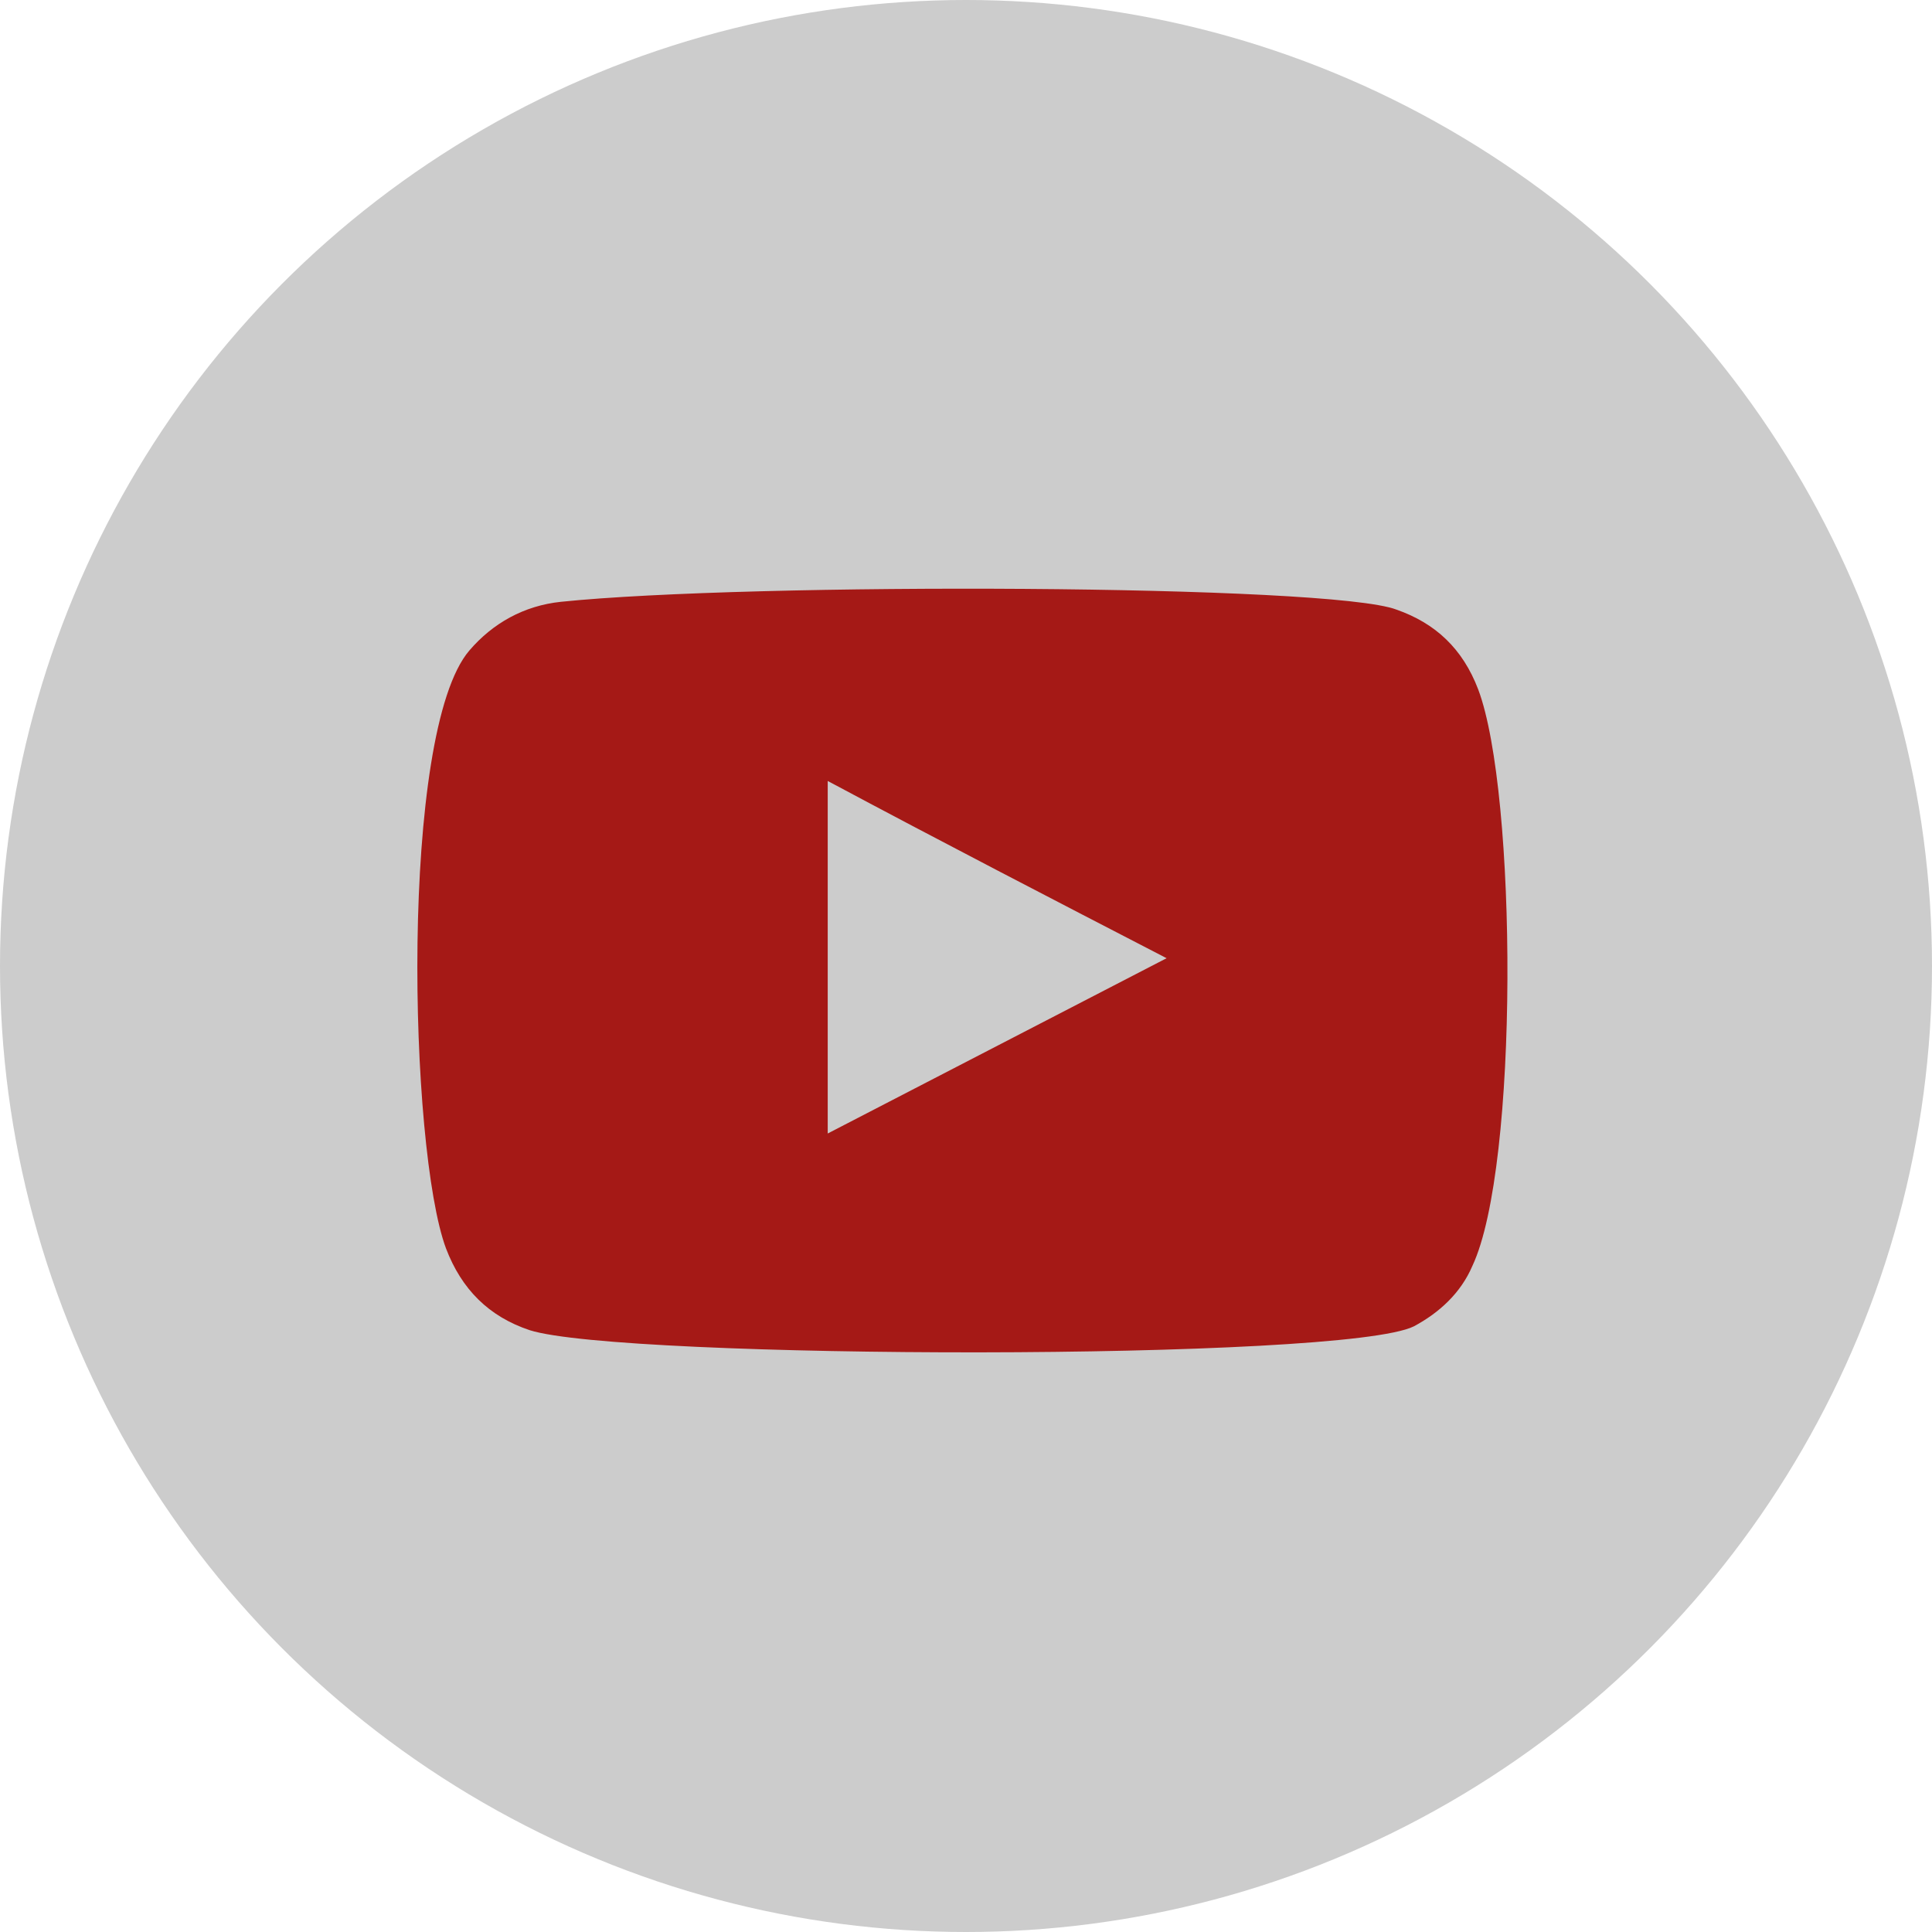 <?xml version="1.0" encoding="utf-8"?>
<!-- Generator: Adobe Illustrator 25.0.0, SVG Export Plug-In . SVG Version: 6.00 Build 0)  -->
<svg version="1.1" id="Capa_1" xmlns="http://www.w3.org/2000/svg" xmlns:xlink="http://www.w3.org/1999/xlink" x="0px" y="0px"
	 viewBox="0 0 99.2 99.2" style="enable-background:new 0 0 99.2 99.2;" xml:space="preserve">
<style type="text/css">
	.st0{fill:#CCCCCC;}
	.st1{display:none;}
	.st2{display:inline;fill:#FCC433;}
	.st3{display:inline;}
	.st4{fill:#FFFFFF;}
	.st5{fill:#0071BE;stroke:#0071BE;stroke-width:2;stroke-miterlimit:10;}
	.st6{fill:#0071BE;stroke:#0071BE;stroke-miterlimit:10;}
	.st7{fill:#0071BE;}
	.st8{fill:#2996CA;}
	.st9{display:inline;fill:#0071BE;}
	.st10{fill:#A51916;}
	.st11{fill:#63644E;}
</style>
<circle class="st0" cx="49.6" cy="49.6" r="49.6"/>
<g id="Capa_2_1_" class="st1">
	<circle class="st2" cx="49.4" cy="49.7" r="49"/>
	<g class="st3">
		<circle class="st4" cx="35.2" cy="64.2" r="5.6"/>
		<path class="st4" d="M29.6,50.8c10.4,0,19,8.5,19,19.1h7.8c0-14.8-12-26.9-26.8-26.9C29.6,43,29.6,50.8,29.6,50.8z"/>
		<path class="st4" d="M29.6,36.9c18.1,0,32.8,14.8,32.8,32.9h7.8c0-22.5-18.2-40.7-40.6-40.7C29.6,29.1,29.6,36.9,29.6,36.9z"/>
	</g>
</g>
<g id="instagram" class="st1">
	<g class="st3">
		<g>
			<path class="st5" d="M59.9,76.4H38.6c-9.5,0-17.2-7.7-17.2-17.2V40.4c0-9.5,7.7-17.2,17.2-17.2h21.3c9.5,0,17.2,7.7,17.2,17.2
				v18.8C77.1,68.7,69.4,76.4,59.9,76.4z M38.6,27c-7.4,0-13.4,6-13.4,13.4v18.8c0,7.4,6,13.4,13.4,13.4h21.3
				c7.4,0,13.4-6,13.4-13.4V40.4c0-7.4-6-13.4-13.4-13.4C59.9,27,38.6,27,38.6,27z"/>
		</g>
		<g>
			<path class="st6" d="M49.3,65.1c-8.4,0-15.3-6.9-15.3-15.3s6.9-15.3,15.3-15.3s15.3,6.9,15.3,15.3C64.5,58.2,57.7,65.1,49.3,65.1
				z M49.3,38.3c-6.3,0-11.5,5.1-11.5,11.5c0,6.3,5.1,11.5,11.5,11.5c6.3,0,11.5-5.1,11.5-11.5C60.7,43.5,55.6,38.3,49.3,38.3z"/>
		</g>
		<g>
			<circle class="st6" cx="64.3" cy="35" r="3.2"/>
		</g>
	</g>
</g>
<g id="linkedin" class="st1">
	<g class="st3">
		<path class="st7" d="M24.9,40.7h10.6v34.2H24.9V40.7z M30.2,23.7c3.4,0,6.2,2.8,6.2,6.2s-2.8,6.2-6.2,6.2S24,33.3,24,29.9
			C24.1,26.5,26.8,23.7,30.2,23.7"/>
		<path class="st7" d="M42.2,40.7h10.2v4.7h0.1c1.4-2.7,4.9-5.5,10.1-5.5c10.8-0.1,12.8,7,12.8,16.2v18.8H64.8V58.3
			c0-4-0.1-9.1-5.5-9.1c-5.5,0-6.4,4.3-6.4,8.8v16.9H42.2V40.7z"/>
	</g>
</g>
<g id="flickr" class="st1">
	<g class="st3">
		<circle class="st7" cx="38.9" cy="49.5" r="8.5"/>
		<circle class="st8" cx="60.7" cy="49.5" r="8.5"/>
	</g>
</g>
<g id="facebook" class="st1">
	<path class="st9" d="M54.4,82.5V55h9.2L65,44.3H54.4v-6.9c0-3.1,0.9-5.2,5.3-5.2h5.7v-9.6c-1-0.1-4.4-0.4-8.3-0.4
		c-8.2,0-13.8,5-13.8,14.2v7.9H34V55h9.3v27.5H54.4L54.4,82.5z"/>
</g>
<g id="youtube">
	<path class="st10" d="M27.2,68.3c-2.1-0.7-3.5-2.1-4.3-4.2C21,59,20.5,37.6,24.1,33.4c1.2-1.4,2.8-2.3,4.7-2.5
		c9.7-1,39.5-0.9,42.9,0.4c2,0.7,3.4,2,4.2,4.1c2,5.3,2.1,24.5-0.3,29.6c-0.6,1.4-1.7,2.4-3,3.1C69,69.9,31.9,69.8,27.2,68.3z
		 M42.5,58.2c5.8-3,11.6-6,17.4-9c-5.8-3-11.6-6-17.4-9.1C42.5,46.2,42.5,52.2,42.5,58.2z"/>
</g>
<g id="twitter">
	<g id="Capa_6" class="st1">
		<path class="st9" d="M76.7,31.8c-1.3,0.4-2.4,0.3-2.4,0.3v-0.3c1.3-1,4.4-4.1,4.8-5.5c0.2-0.6,0-0.8,0-0.9l-4,1.7l-3.4,1.6l0,0
			c-2.3-2.5-5.9-4-9.8-4c-7,0-12.7,5-12.7,11.1c0,1.1,0.2,3.2,0.5,4.2c0,0.3,0-0.3,0,0c-4.5-0.1-10.3-2-15.5-4.6
			c-10.2-5.1-10.9-8.7-10.9-8.7c-1.6,1.7-2.4,7.3-0.8,11.7c1,2.8,4.6,5.4,4.6,5.4l0,0c0,0-1.6,0-3.3-0.5c-1.7-0.6-2.3-1.1-2.3-1.1
			c-1,2.4,1,6.8,4.4,9.9c2,1.8,5.7,2.9,5.7,2.9l-5.7,0.2c-0.3,5.6,11.7,8.9,11.7,8.9l0,0c-3.5,2.7-7.6,4.4-12,4.4
			c-2.3,0-4.5-0.3-6.5-1c5.8,4.8,13.2,8.1,21.3,7.6C61.8,74,73.9,55.5,74.5,37.4l0,0c0,0,1-0.5,3.2-2.6c2.1-2.1,3.5-4.7,3.5-4.7
			S78,31.5,76.7,31.8z"/>
	</g>
</g>
<g class="st1">
	<g class="st3">
		<g>
			<path class="st11" d="M59.8,75.1H39.4c-9.1,0-16.5-7.4-16.5-16.5v-18c0-9.1,7.4-16.5,16.5-16.5h20.4c9.1,0,16.5,7.4,16.5,16.5v18
				C76.3,67.8,68.9,75.1,59.8,75.1z M39.4,27.8c-7.1,0-12.8,5.8-12.8,12.8v18c0,7.1,5.8,12.8,12.8,12.8h20.4
				c7.1,0,12.8-5.8,12.8-12.8v-18c0-7.1-5.8-12.8-12.8-12.8H39.4L39.4,27.8z"/>
		</g>
		<g>
			<path class="st11" d="M49.6,64.3c-8.1,0-14.7-6.6-14.7-14.7S41.5,35,49.6,35s14.7,6.6,14.7,14.7S57.7,64.3,49.6,64.3z M49.6,38.6
				c-6.1,0-11,5-11,11s5,11,11,11s11-5,11-11S55.7,38.6,49.6,38.6z"/>
		</g>
		<g>
			<circle class="st11" cx="64.1" cy="35.5" r="3"/>
		</g>
	</g>
</g>
</svg>
